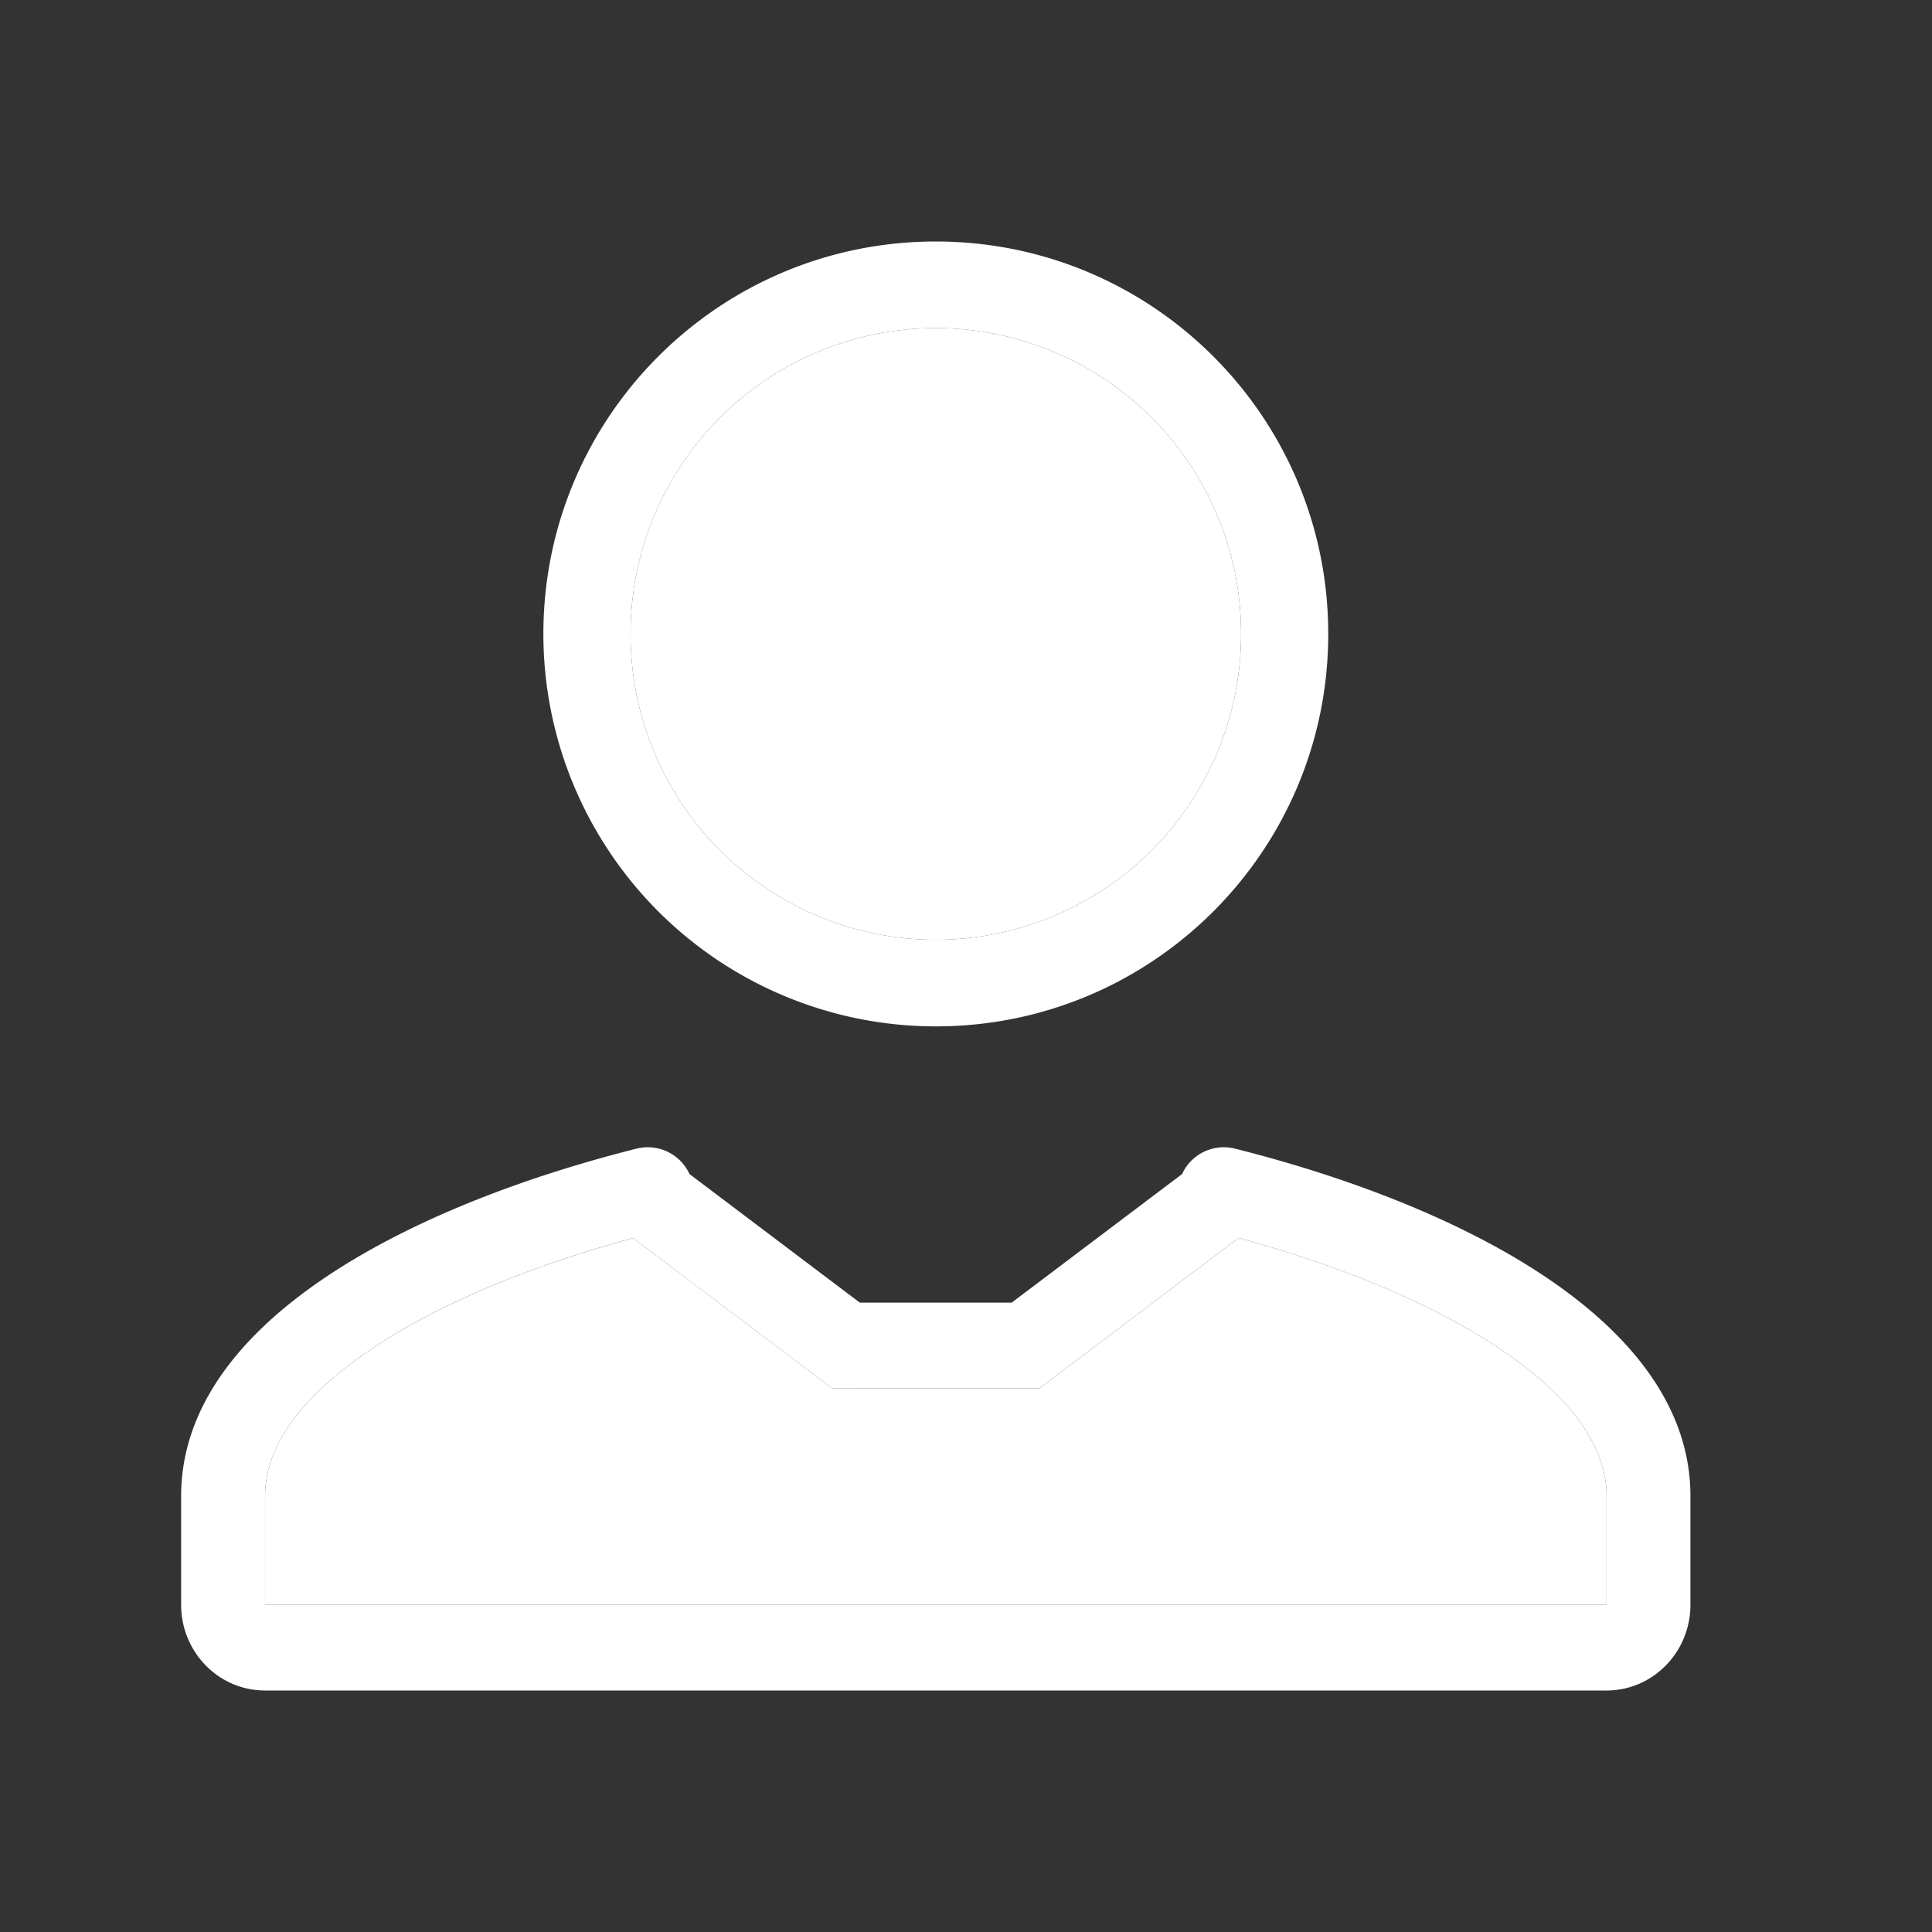 <svg width="32" height="32" viewBox="0 0 32 32" fill="none" xmlns="http://www.w3.org/2000/svg"><rect x="0" y="0" width="32" height="32" fill="#333333" stroke="none"/><path fill-rule="evenodd" clip-rule="evenodd" d="M15.5 15.566a5.06 5.06 0 0 0 5.056-5.066A5.06 5.06 0 0 0 15.5 5.434a5.06 5.06 0 0 0-5.056 5.066 5.06 5.06 0 0 0 5.056 5.066M22 10.5c0 3.591-2.909 6.5-6.5 6.5A6.5 6.5 0 0 1 9 10.5C9 6.909 11.909 4 15.5 4S22 6.909 22 10.5" fill="#fff"/><path d="M15.5 15.566a5.06 5.06 0 0 0 5.056-5.066A5.06 5.06 0 0 0 15.5 5.434a5.06 5.06 0 0 0-5.056 5.066 5.06 5.06 0 0 0 5.056 5.066" fill="#fff"/><path fill-rule="evenodd" clip-rule="evenodd" d="M11.42 19.446a.76.76 0 0 0-.865-.424C6.802 19.965 3 21.888 3 24.781v1.799c0 .784.622 1.42 1.389 1.42H26.61c.767 0 1.389-.636 1.389-1.42v-1.8c0-2.892-3.802-4.815-7.555-5.758a.76.76 0 0 0-.865.424l-2.823 2.13h-2.514zm9.094 1.06-3.3 2.49h-2.971l-.457.001-3.3-2.491c-1.647.446-3.206 1.075-4.35 1.849C4.87 23.21 4.39 24.04 4.39 24.78v1.799h22.22v-1.8c0-.739-.48-1.569-1.747-2.425-1.145-.774-2.703-1.403-4.35-1.85" fill="#fff"/><path d="m20.514 20.506-3.3 2.49h-2.971l-.457.001-3.3-2.491c-1.647.446-3.206 1.075-4.35 1.849C4.87 23.21 4.39 24.04 4.39 24.78v1.799h22.22v-1.8c0-.739-.48-1.569-1.747-2.425-1.145-.774-2.703-1.403-4.35-1.85" fill="#fff"/></svg>